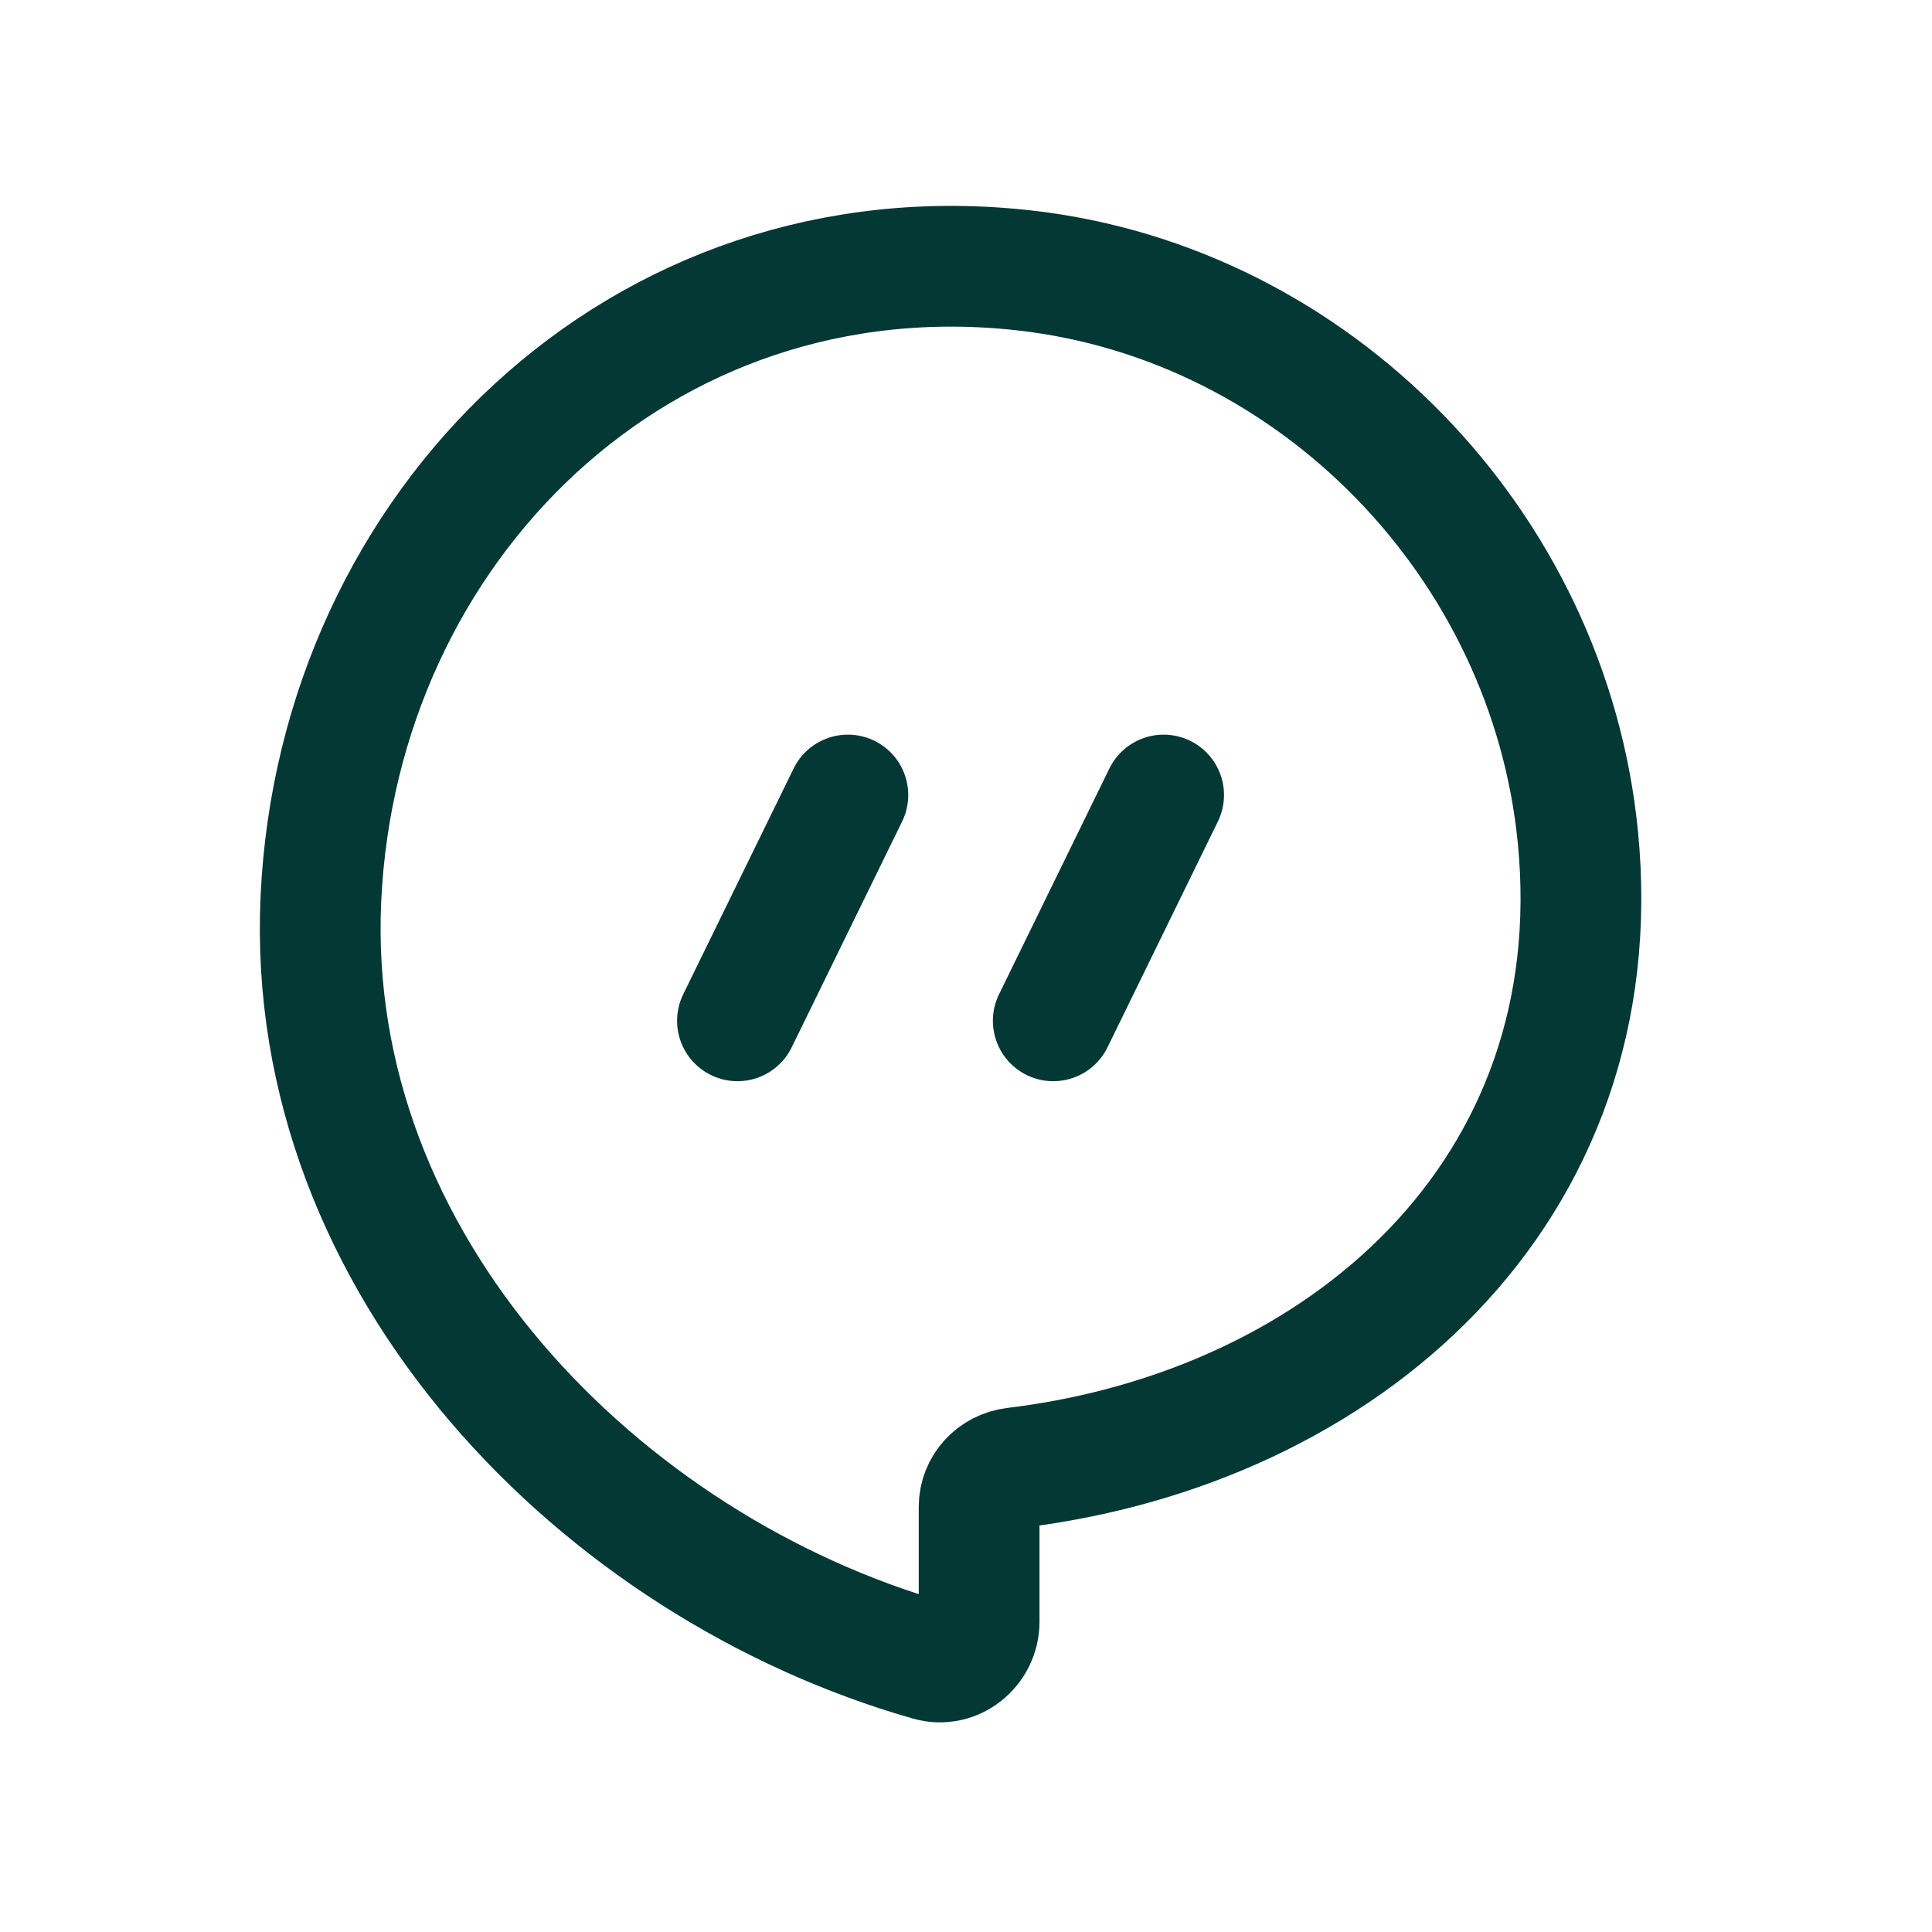 <svg width="48" height="48" viewBox="0 0 48 48" fill="none" xmlns="http://www.w3.org/2000/svg">
<path d="M25.206 36.469C33.381 35.484 40.069 29.612 39.202 20.796C38.487 13.534 32.683 7.532 25.455 6.719C15.929 5.645 8.406 13.055 7.973 22.32C7.548 31.424 14.928 38.932 23.097 41.256C23.715 41.432 24.326 40.937 24.326 40.293V37.438C24.326 36.935 24.707 36.529 25.206 36.469Z" stroke="#033835" stroke-width="3" stroke-linecap="round" stroke-linejoin="round"/>
<path d="M21.065 19.752L18.322 25.362" stroke="#033835" stroke-width="3" stroke-linecap="round" stroke-linejoin="round"/>
<path d="M28.91 19.752L26.168 25.362" stroke="#033835" stroke-width="3" stroke-linecap="round" stroke-linejoin="round"/>
</svg>
